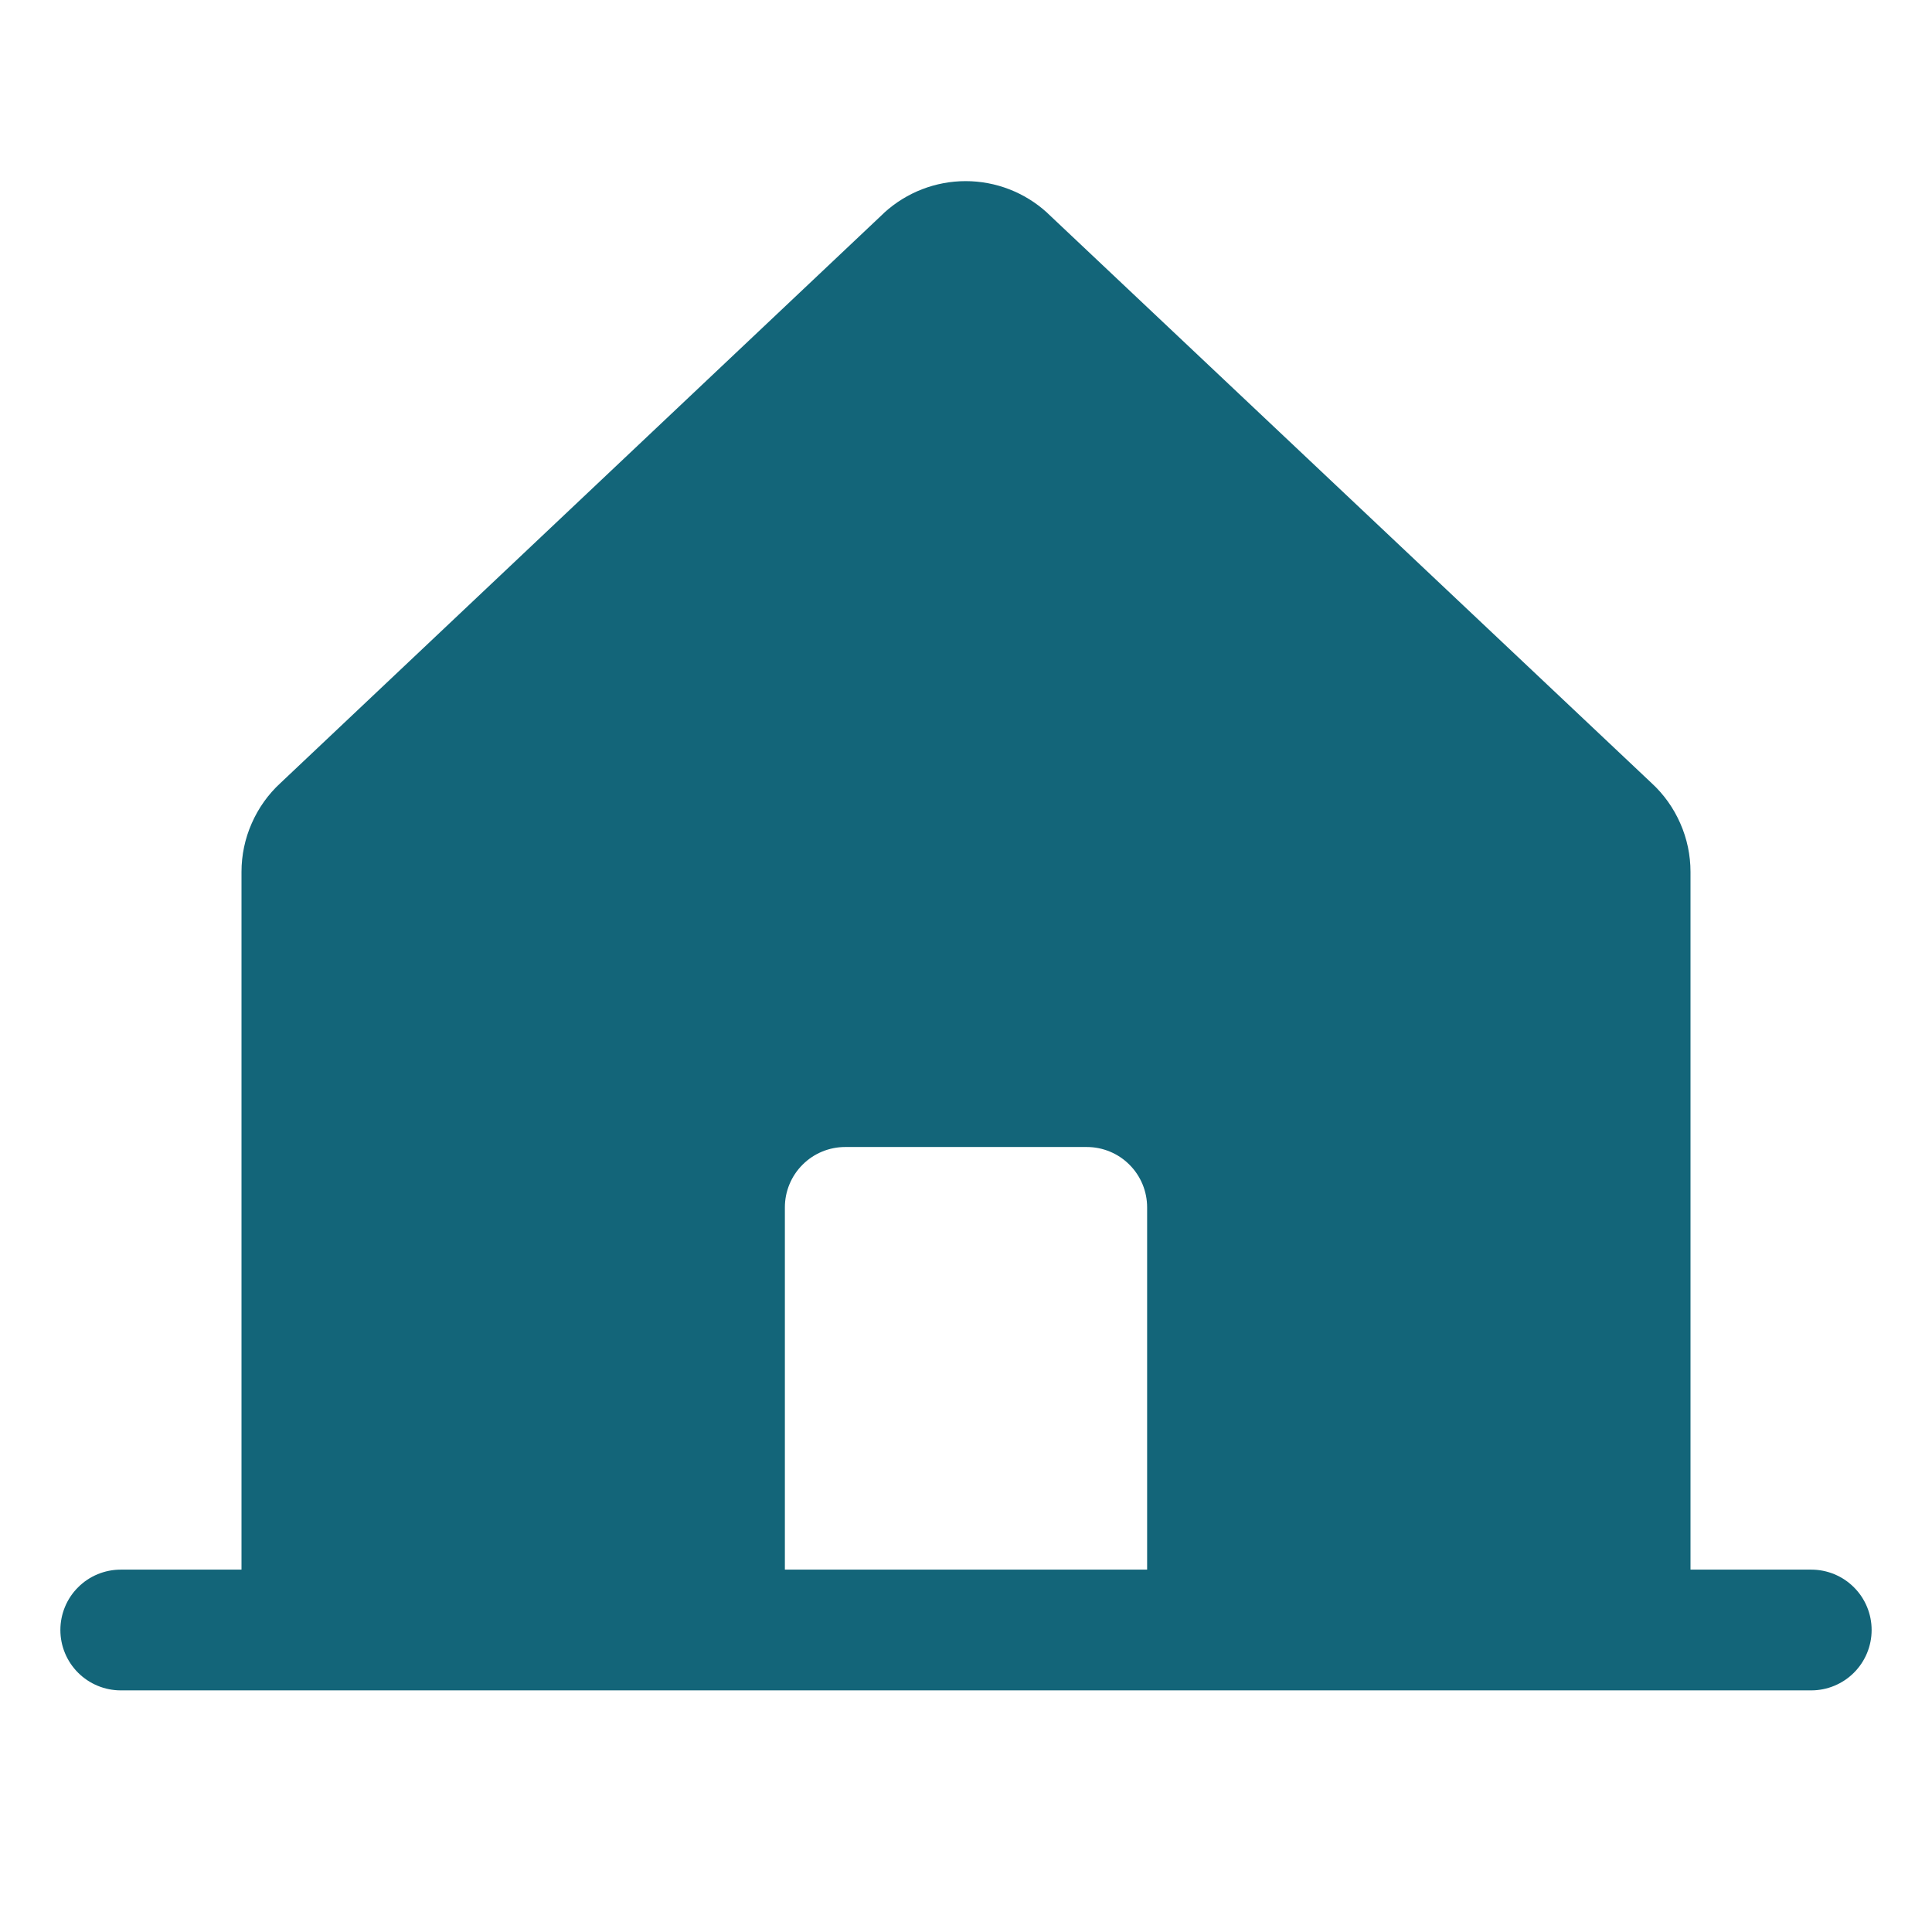 <svg width="32" height="32" viewBox="0 0 32 32" fill="none" xmlns="http://www.w3.org/2000/svg">
<path d="M30 25.998H28V14.442C28 14.165 27.943 13.891 27.831 13.638C27.72 13.384 27.558 13.156 27.354 12.969L17.354 3.534C17.349 3.53 17.344 3.525 17.34 3.52C16.972 3.186 16.492 3 15.994 3C15.497 3 15.017 3.186 14.649 3.52L14.635 3.534L4.646 12.969C4.442 13.156 4.28 13.384 4.169 13.638C4.057 13.891 4 14.165 4 14.442V25.998H2C1.735 25.998 1.48 26.103 1.293 26.291C1.105 26.478 1 26.733 1 26.998C1 27.263 1.105 27.517 1.293 27.705C1.48 27.892 1.735 27.998 2 27.998H30C30.265 27.998 30.52 27.892 30.707 27.705C30.895 27.517 31 27.263 31 26.998C31 26.733 30.895 26.478 30.707 26.291C30.52 26.103 30.265 25.998 30 25.998ZM19 25.998H13V19.998C13 19.733 13.105 19.478 13.293 19.291C13.48 19.103 13.735 18.998 14 18.998H18C18.265 18.998 18.52 19.103 18.707 19.291C18.895 19.478 19 19.733 19 19.998V25.998Z" fill="#136579"/>
</svg>
